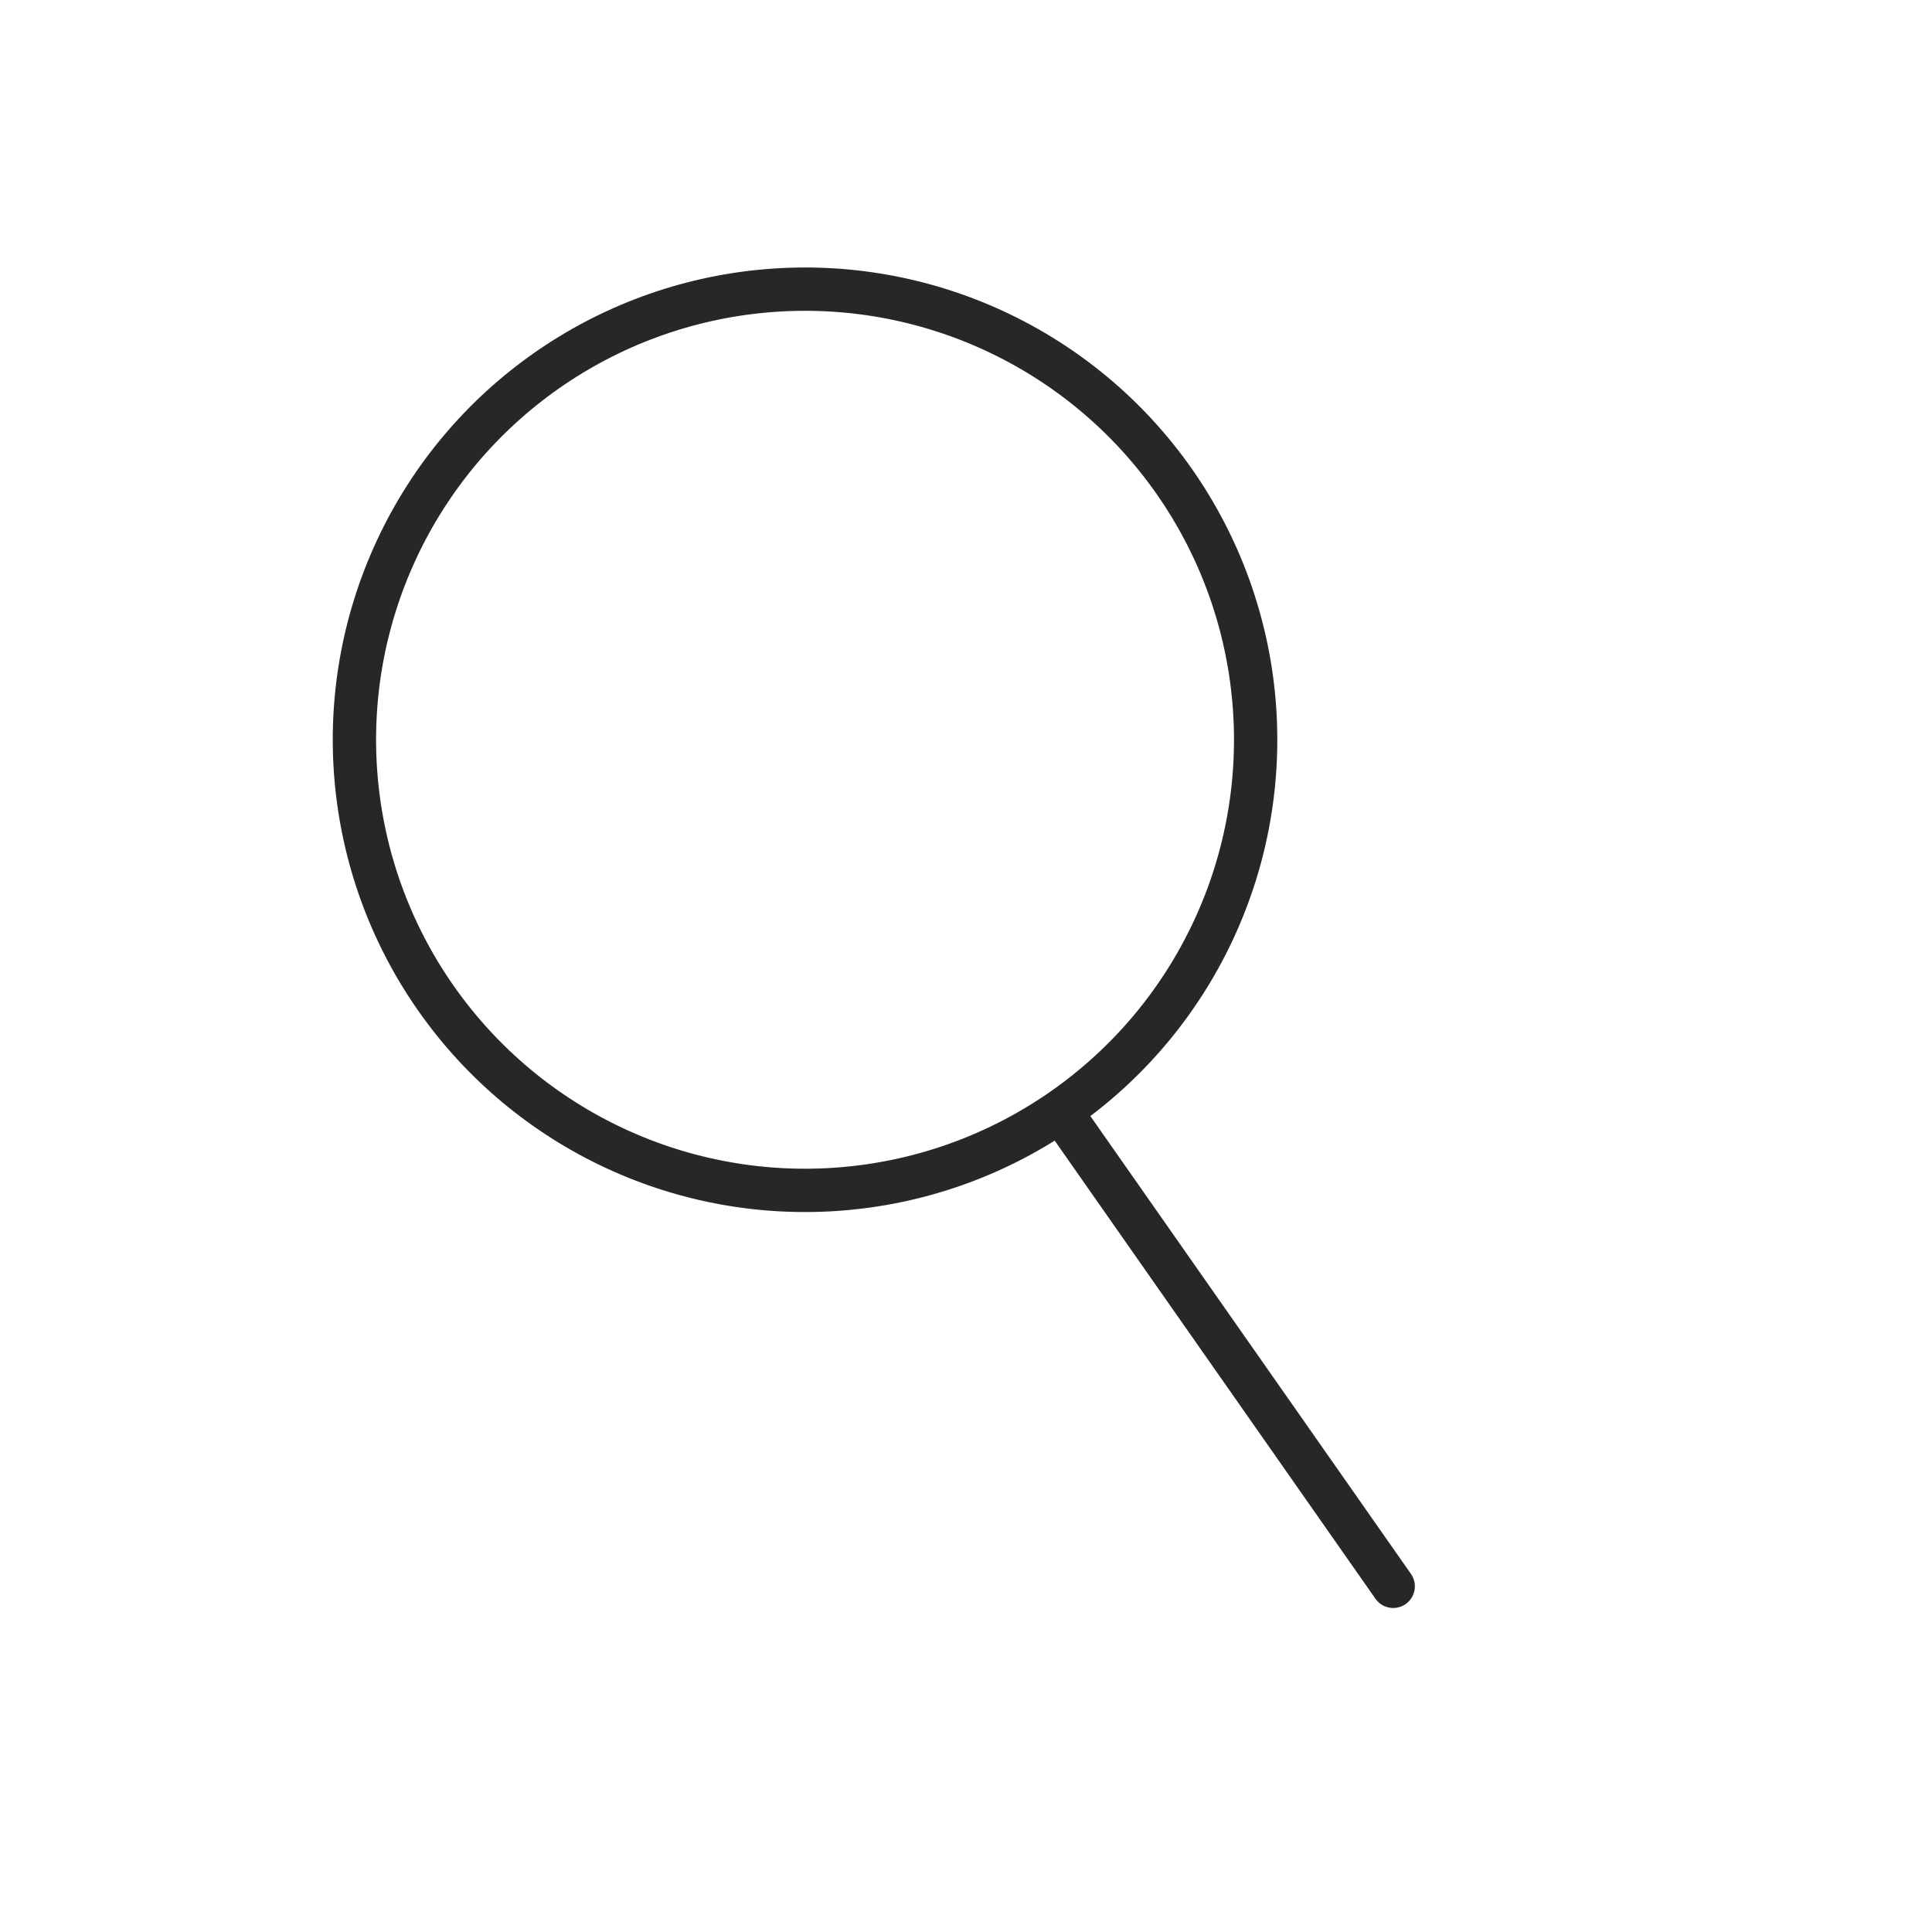 <?xml version="1.0" encoding="UTF-8"?> <svg xmlns="http://www.w3.org/2000/svg" width="223" height="223" viewBox="0 0 223 223" fill="none"><circle cx="92.921" cy="85.387" r="52.012" transform="rotate(-35 92.921 85.387)" stroke="#272727" stroke-width="5" stroke-linecap="round"></circle><path d="M123.288 129.516L160.809 183.101" stroke="#272727" stroke-width="5" stroke-linecap="round"></path></svg> 